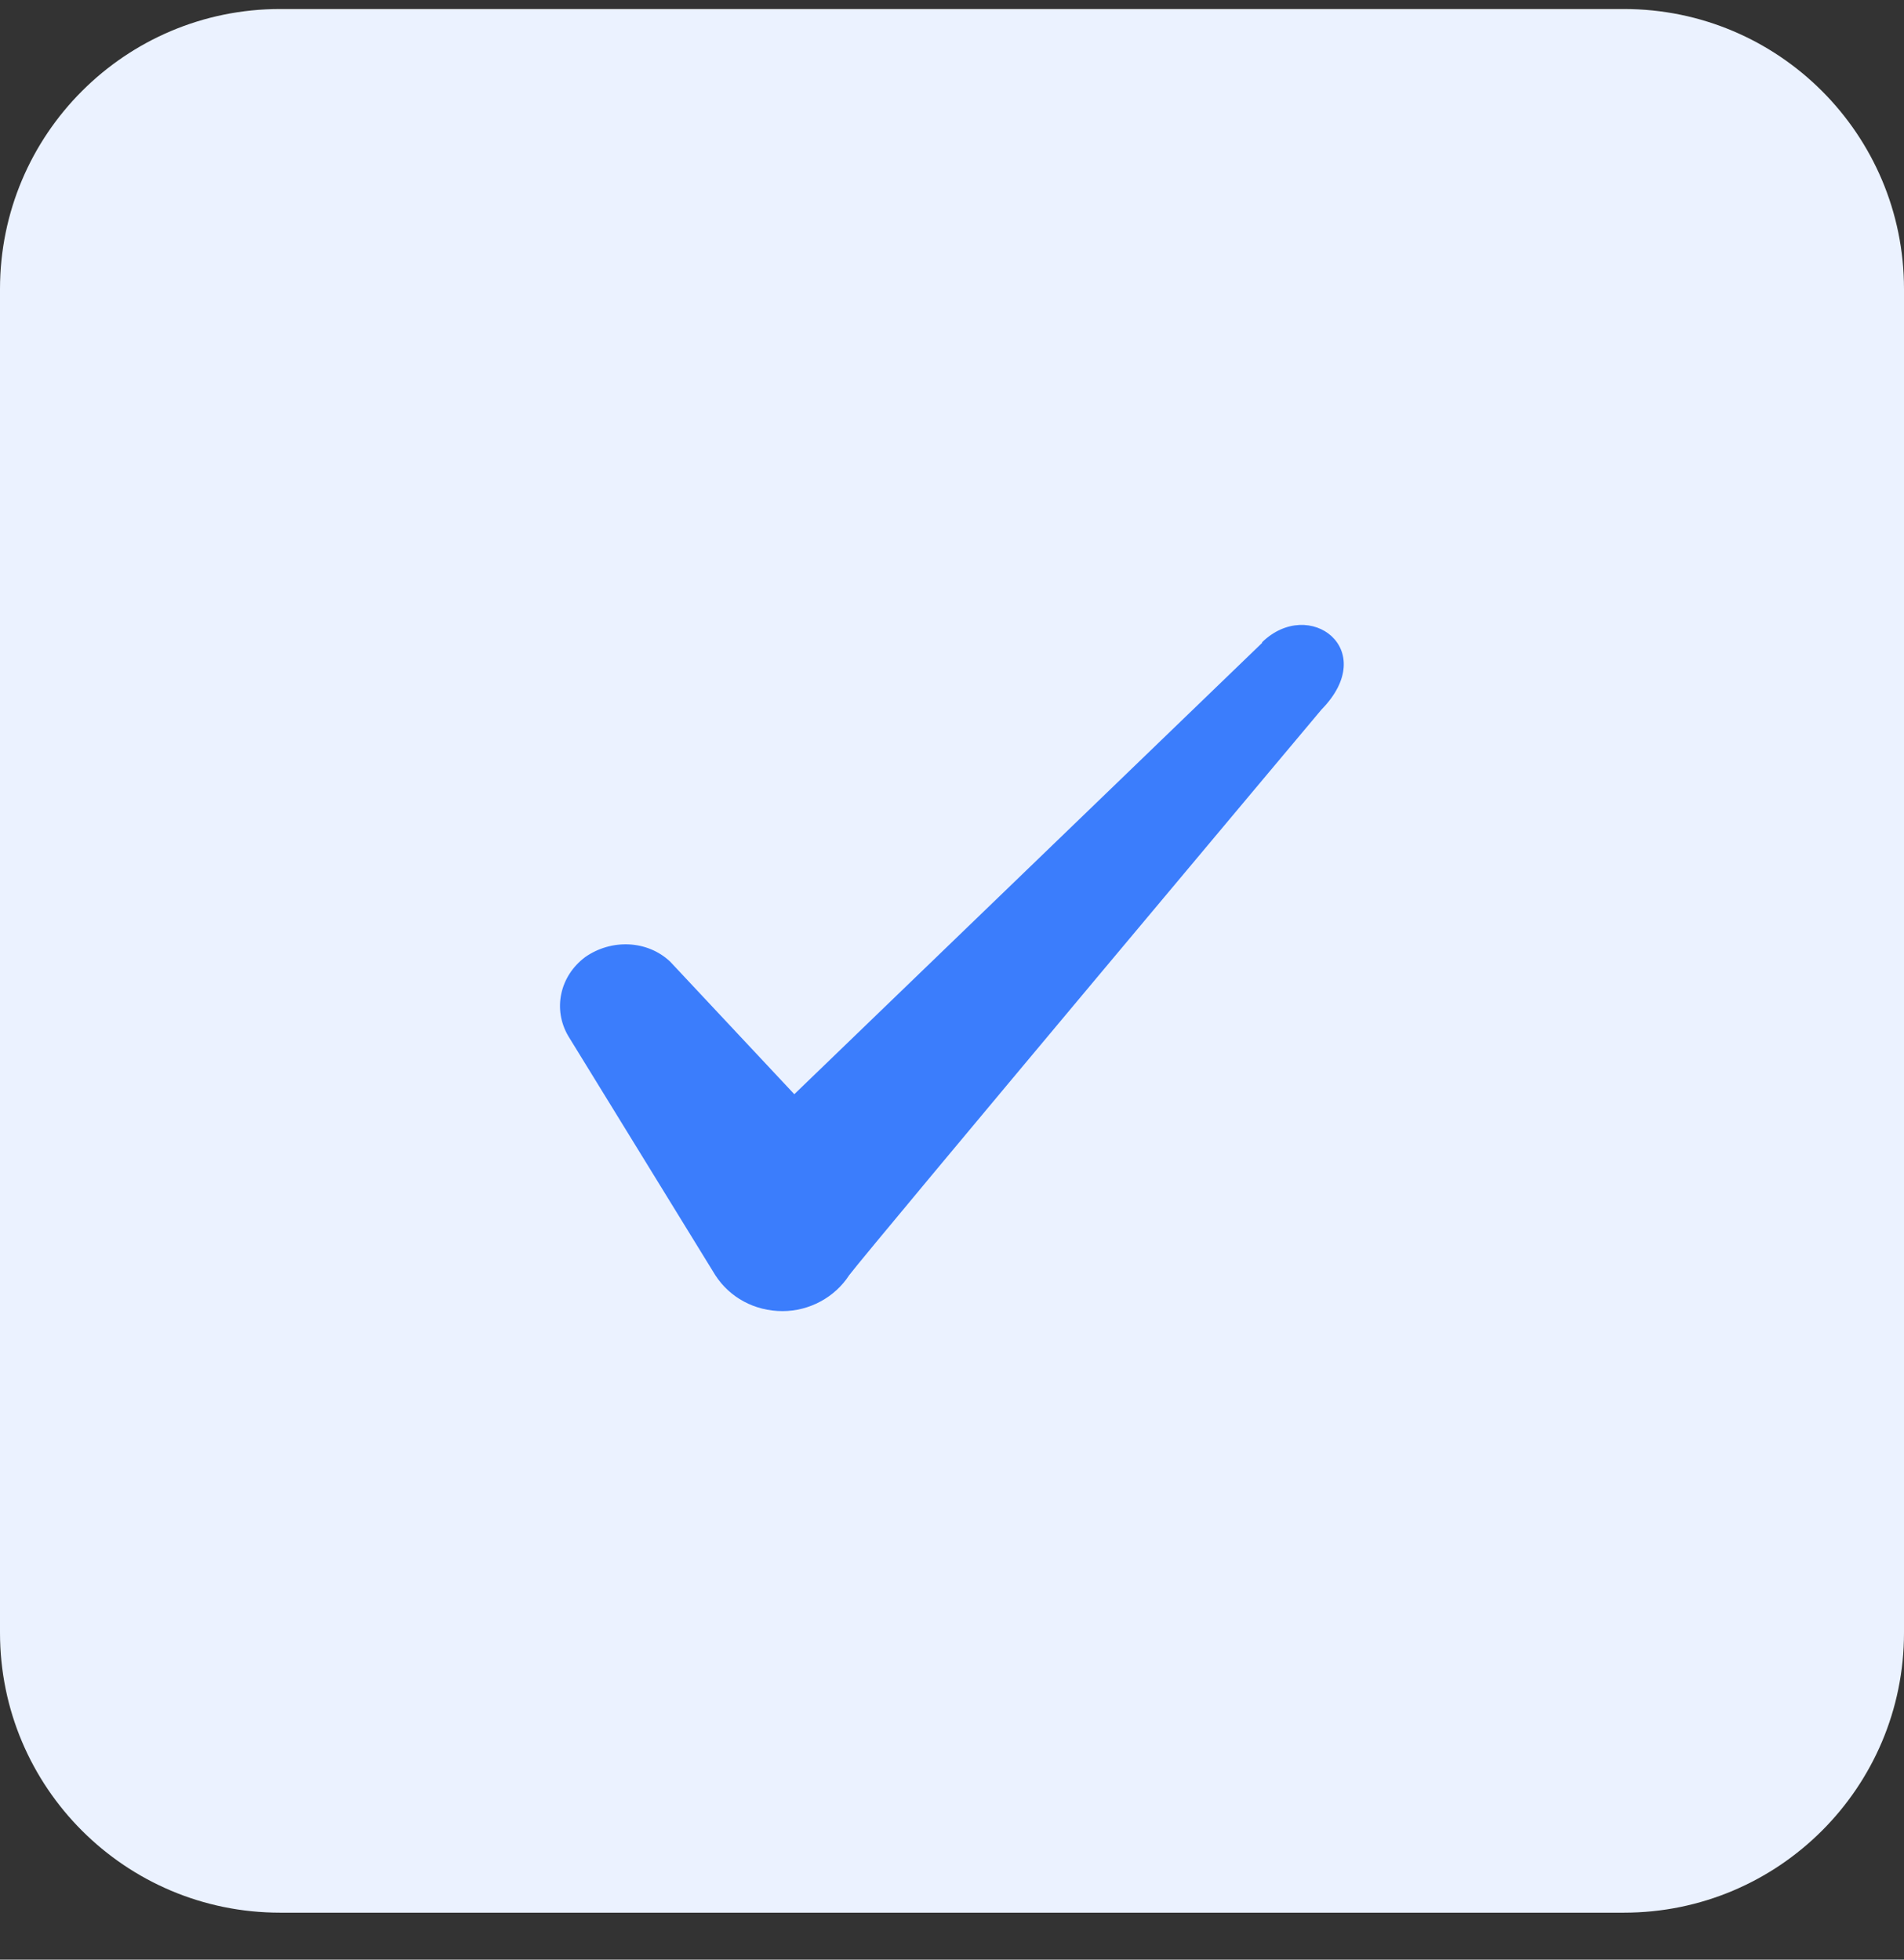 <svg width="34" height="35" viewBox="0 0 34 35" fill="none" xmlns="http://www.w3.org/2000/svg">
<rect x="0" y="0" width="34" height="35" fill="#333333" stroke="none"/>
<g clip-path="url(#clip0_30_36)">
<path d="M29 0.161H5C2.239 0.161 0 2.4 0 5.162V29.162C0 31.923 2.239 34.161 5 34.161H29C31.761 34.161 34 31.923 34 29.162V5.162C34 2.4 31.761 0.161 29 0.161Z" fill="#EBF2FF"/>
<path fill-rule="evenodd" clip-rule="evenodd" d="M22.538 11.482L14.184 19.543L11.967 17.175C11.559 16.79 10.918 16.767 10.451 17.093C9.996 17.432 9.867 18.027 10.148 18.505L12.773 22.775C13.029 23.172 13.473 23.417 13.974 23.417C14.453 23.417 14.908 23.172 15.164 22.775C15.584 22.227 23.599 12.672 23.599 12.672C24.649 11.598 23.378 10.653 22.538 11.47V11.482Z" fill="#3B7DFC"/>
</g>
<defs>
<clipPath id="clip0_30_36">
<rect width="34" height="34" fill="white" transform="translate(0 0.161)"/>
</clipPath>
</defs>
</svg>
